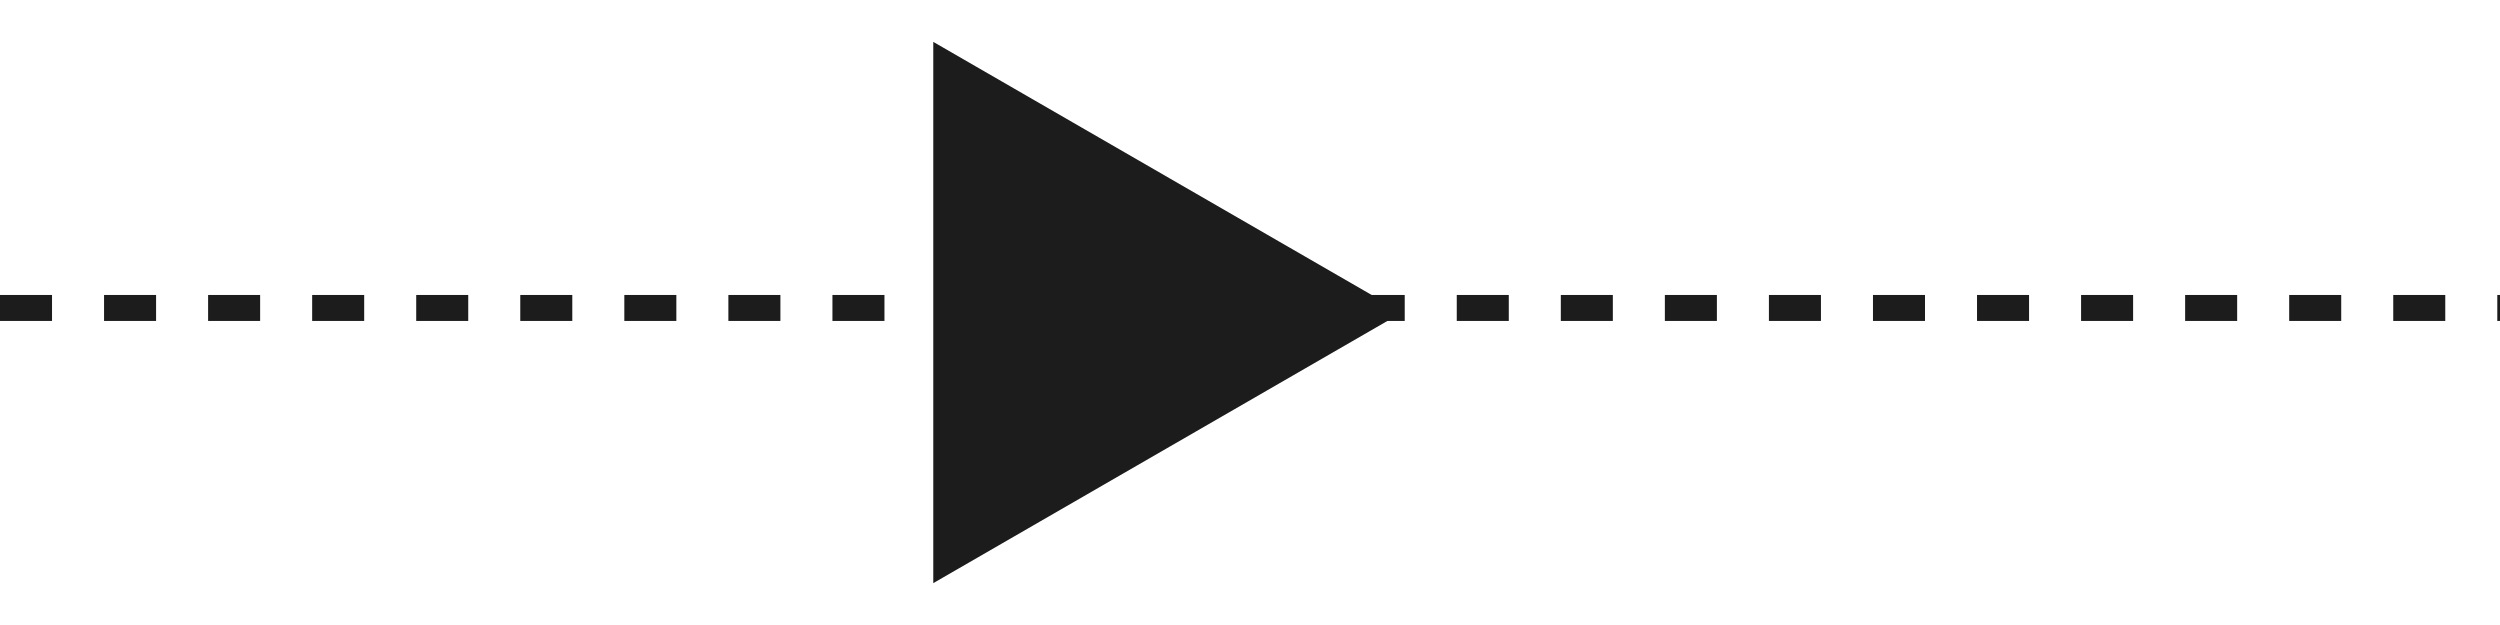<?xml version="1.0" encoding="UTF-8"?> <svg xmlns="http://www.w3.org/2000/svg" width="148" height="37" viewBox="0 0 148 37" fill="none"><line y1="18.231" x2="148" y2="18.231" stroke="#1C1C1C" stroke-width="1.538" stroke-dasharray="3.08 3.08"></line><path d="M83 18.5L55.25 34.522L55.25 2.479L83 18.5Z" fill="#1C1C1C"></path></svg> 